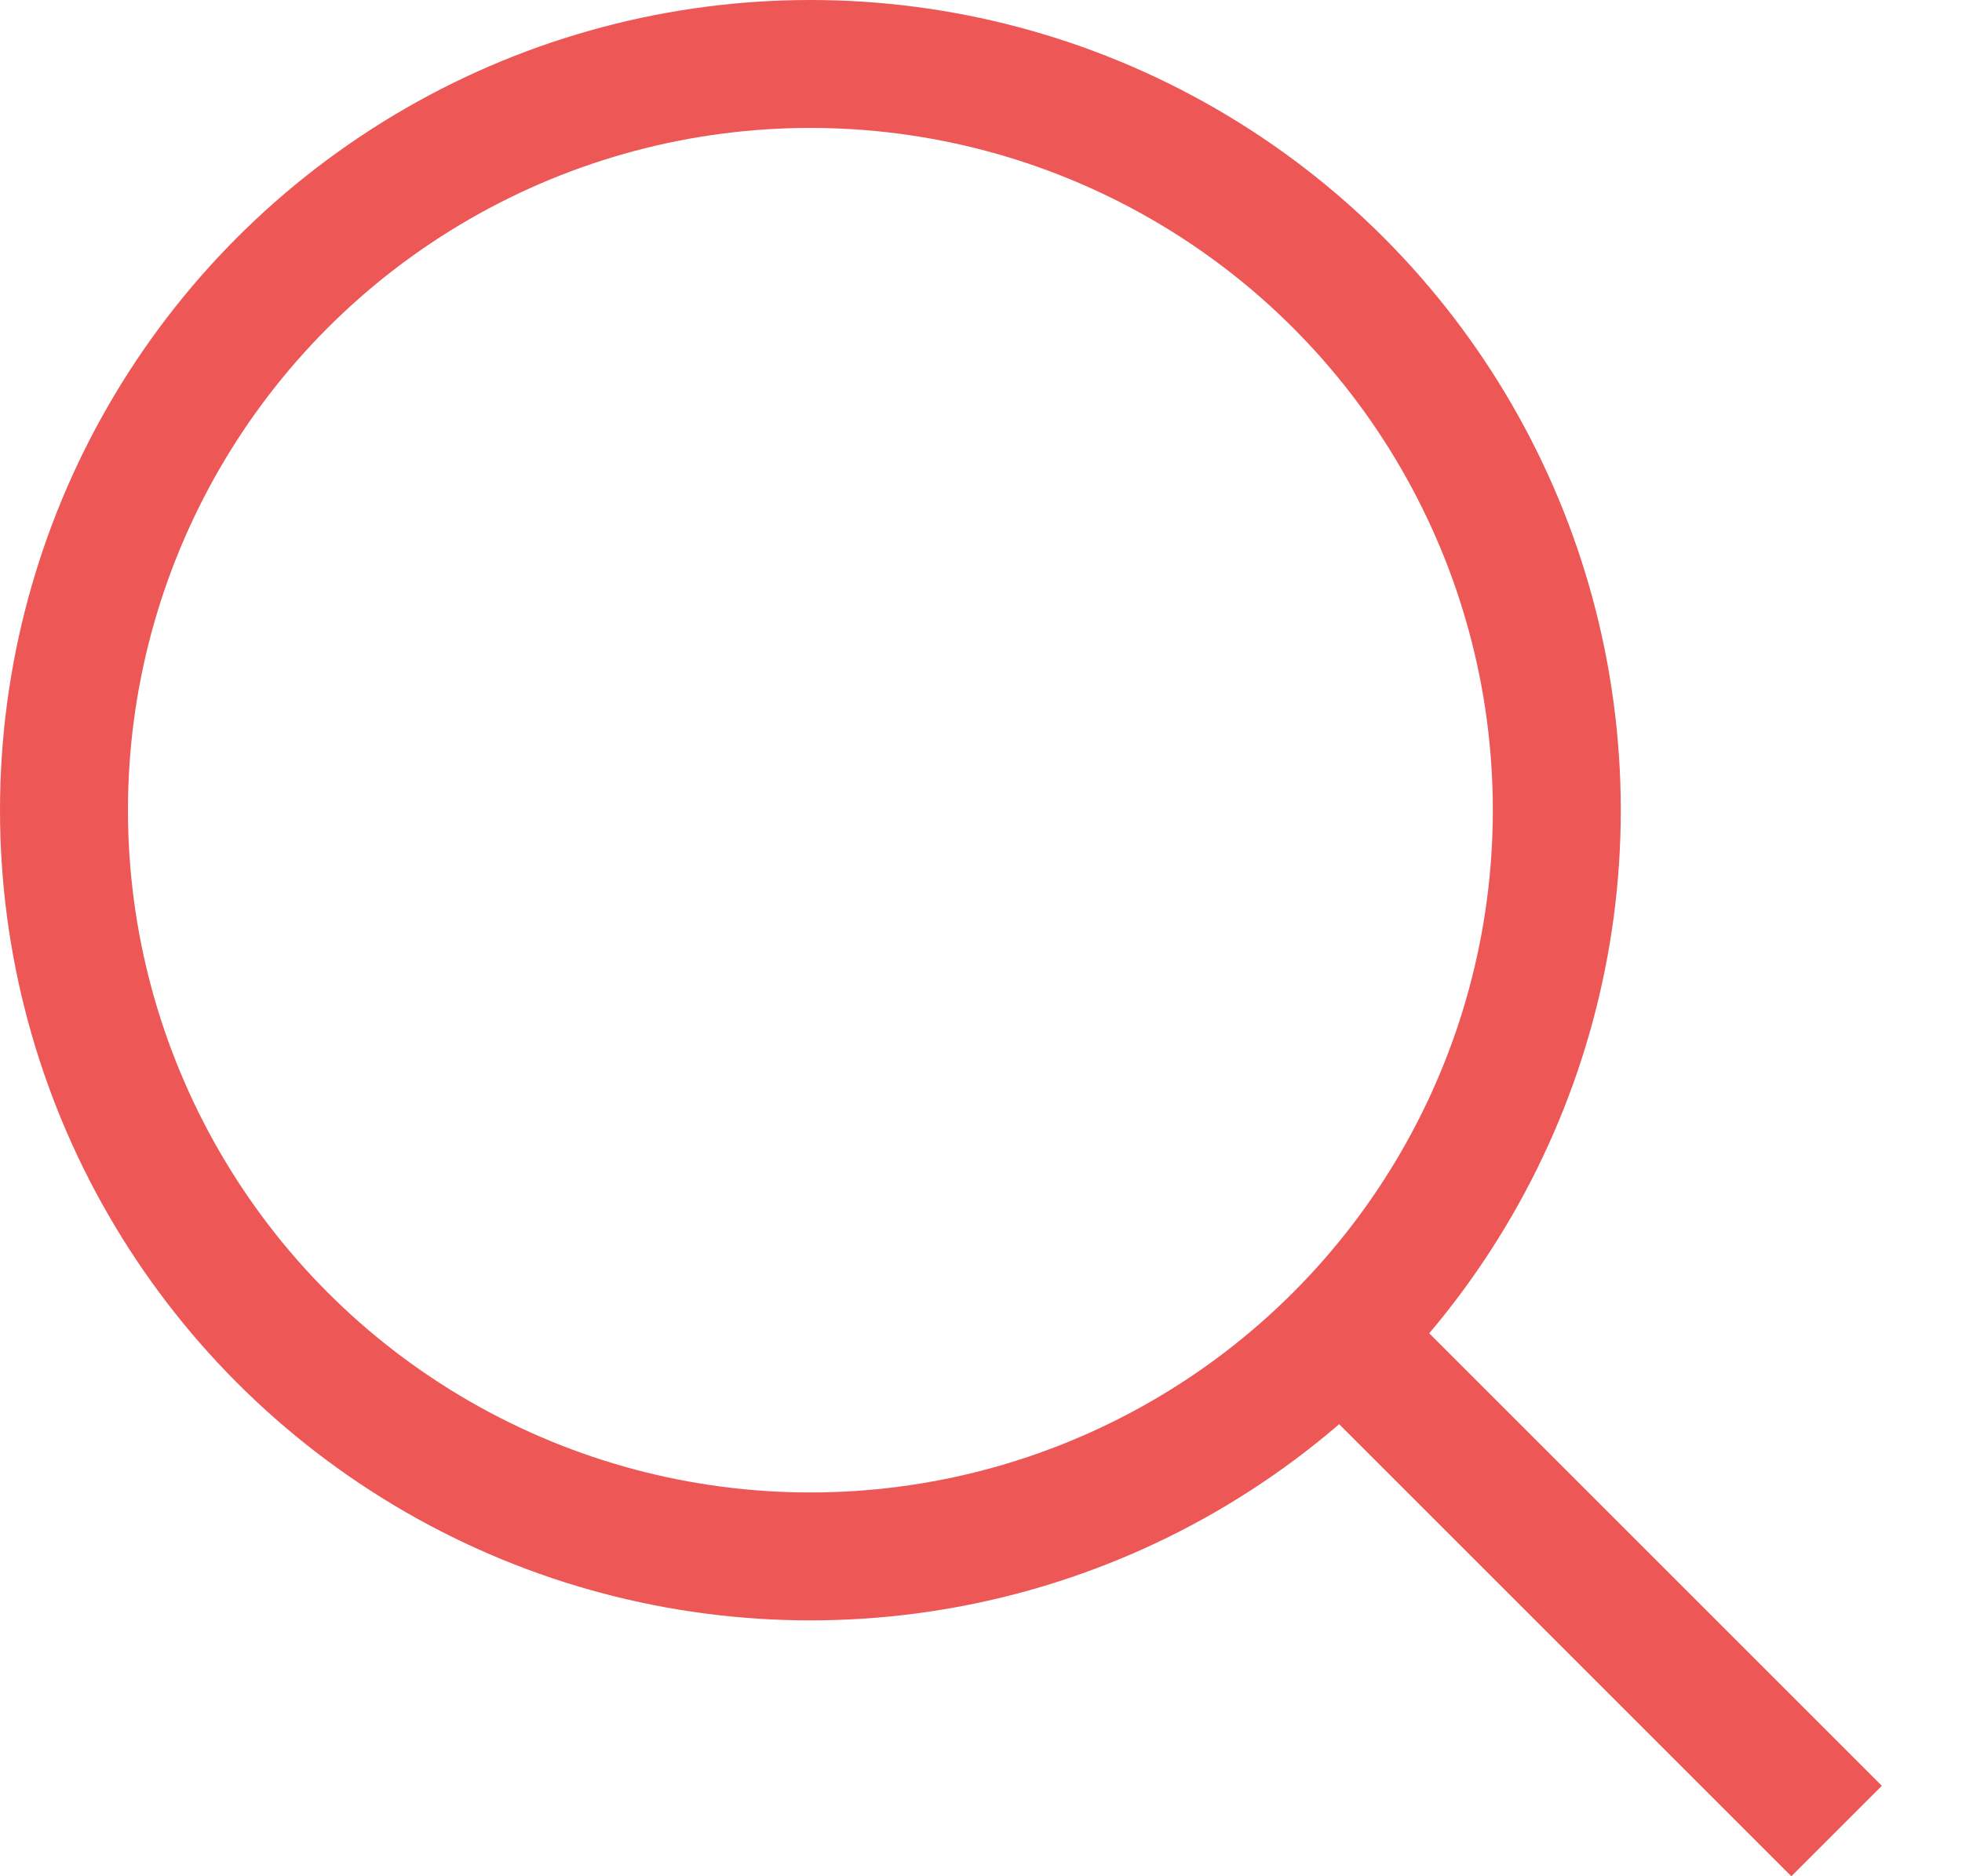 <svg class="d-block" xmlns="http://www.w3.org/2000/svg" width="23" height="22" fill="none" viewBox="0 0 23 22">
													<circle cx="9.5" cy="9.5" r="8.75" stroke="#ED5756" stroke-width="1.5"/>

													<path stroke="#ED5756" stroke-width="1.5" d="M15.53 15.47l6 6"/>

												</svg>